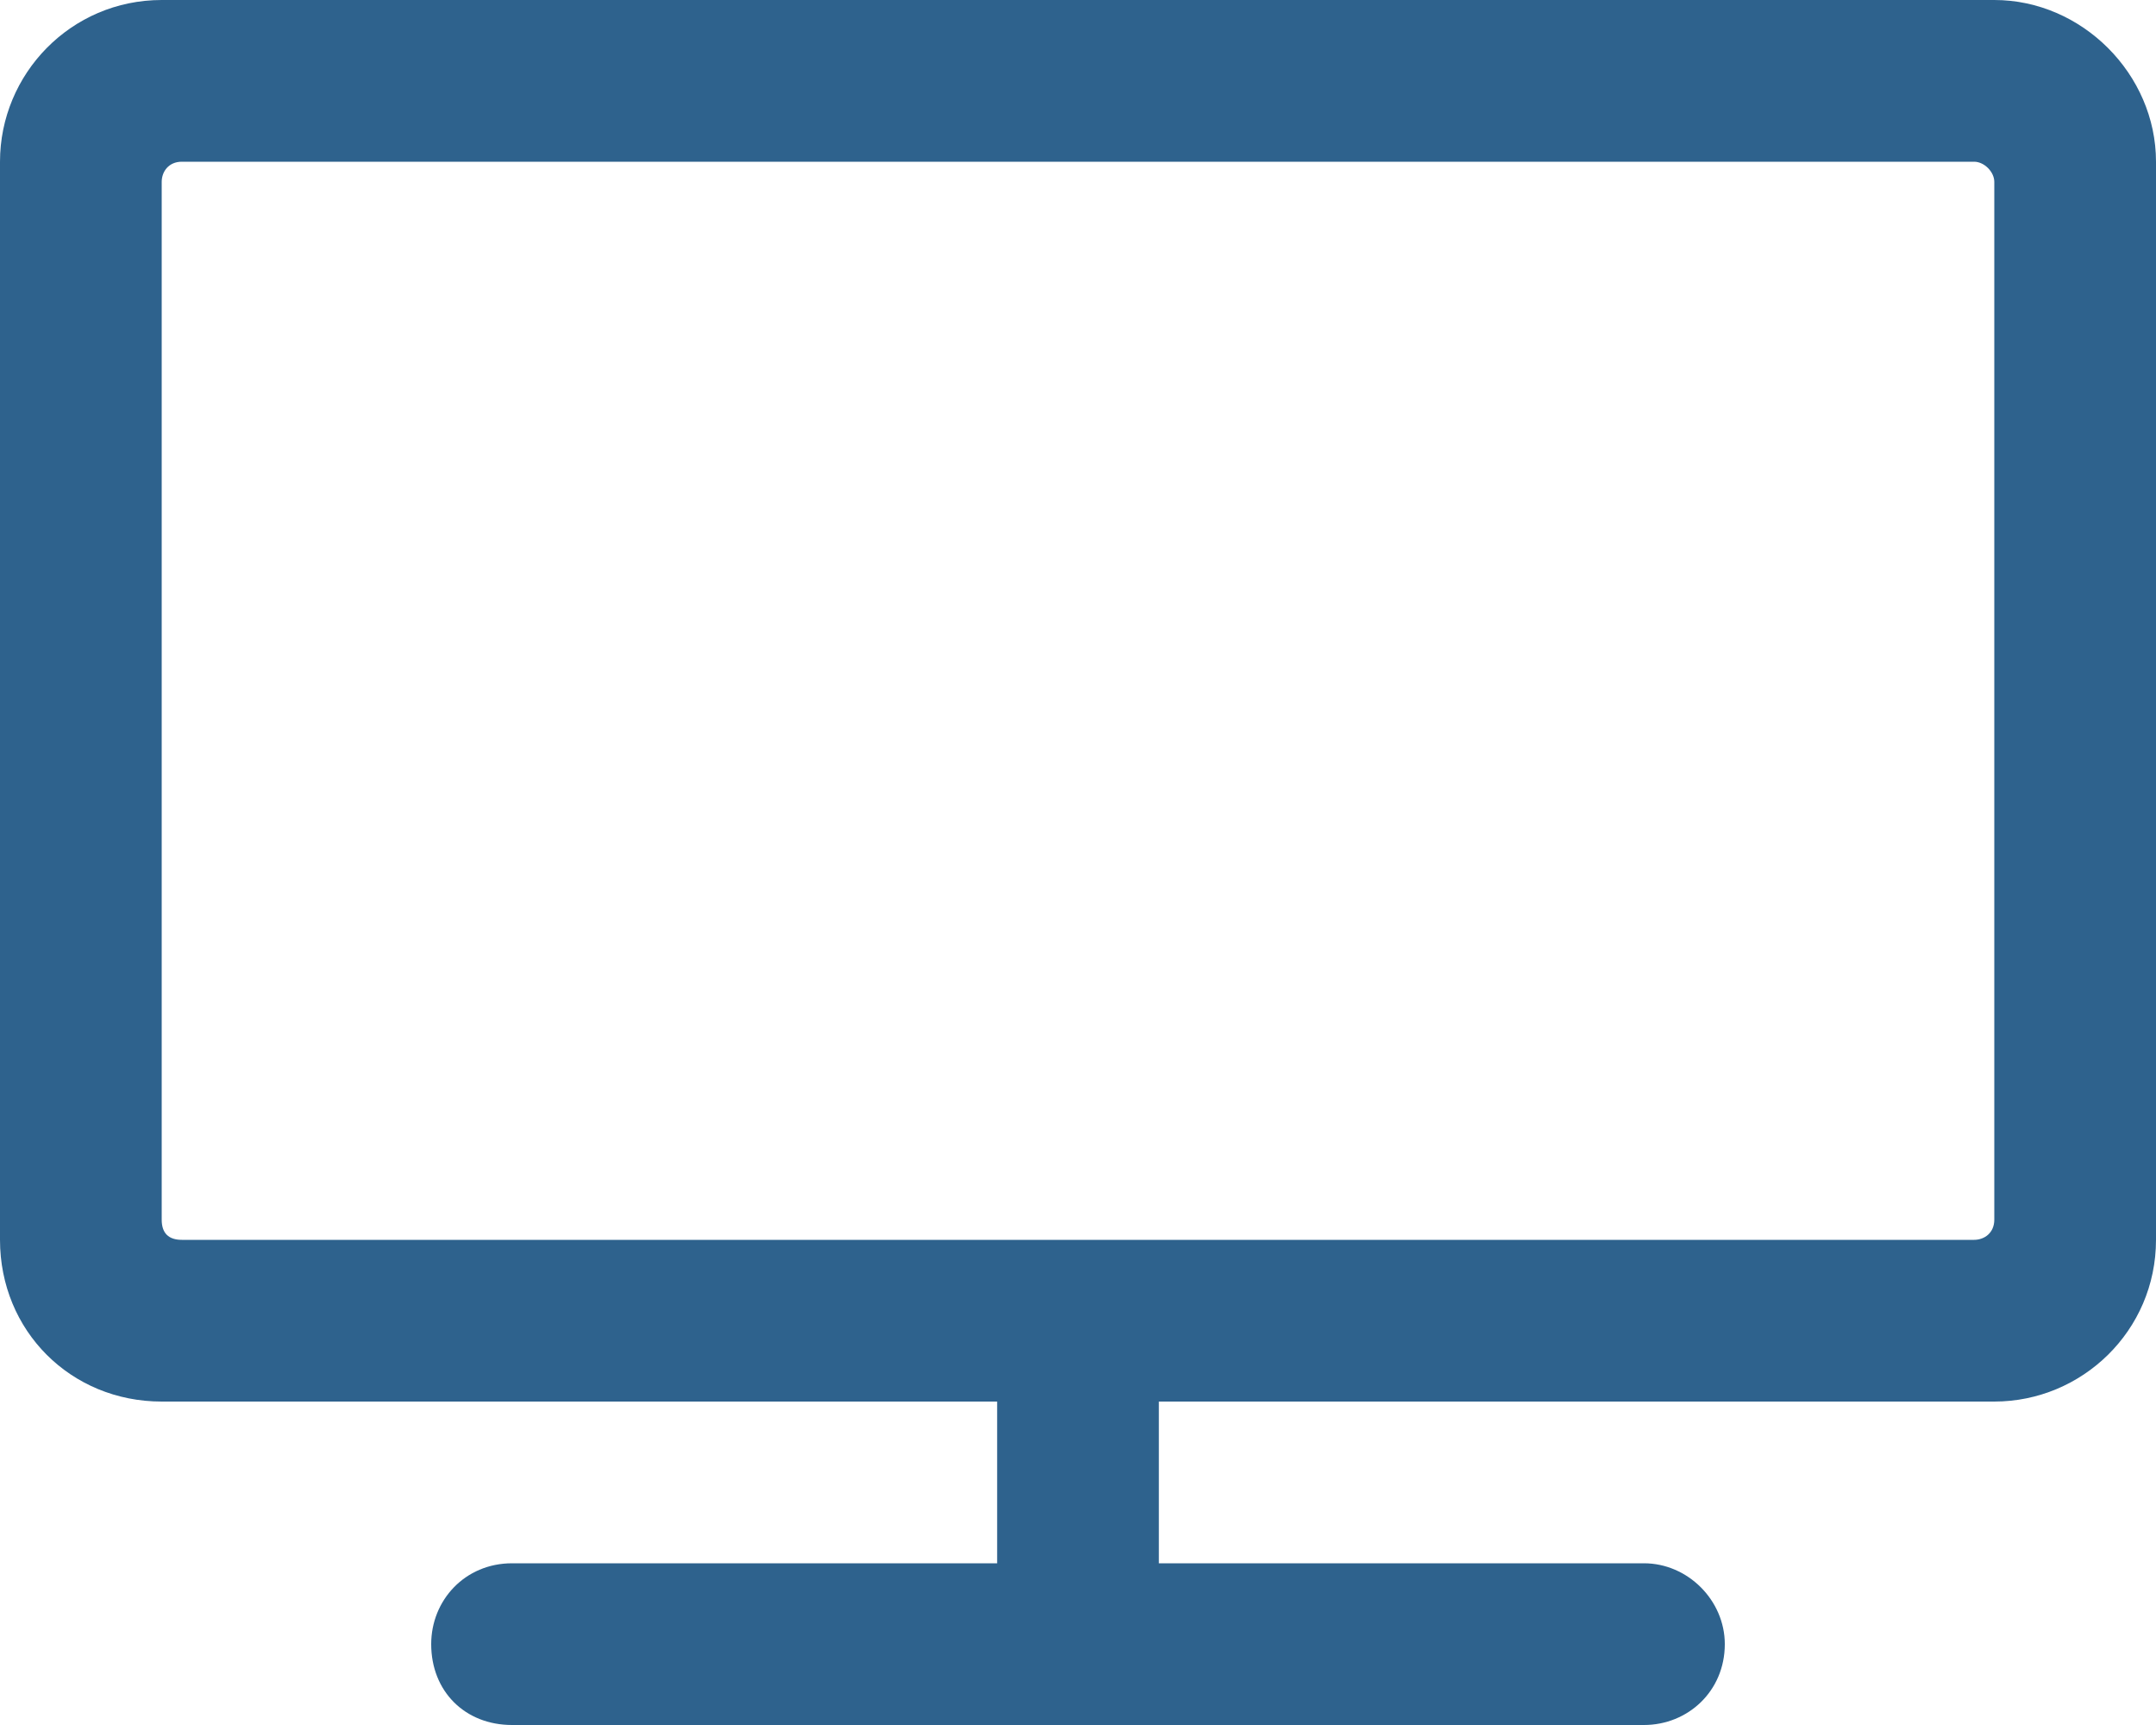 <svg width="60" height="48" viewBox="0 0 60 48" fill="none" xmlns="http://www.w3.org/2000/svg">
<path d="M55.5 0H4.5C1.969 0 0 2.062 0 4.5V34.5C0 37.031 1.969 39 4.5 39H27.75V43.5H14.25C12.938 43.5 12 44.531 12 45.75C12 47.062 12.938 48 14.25 48H45.75C46.969 48 48 47.062 48 45.75C48 44.531 46.969 43.5 45.75 43.5H32.25V39H55.5C57.938 39 60 37.031 60 34.5V4.5C60 2.062 57.938 0 55.5 0ZM54.938 34.5H5.062C4.688 34.5 4.5 34.312 4.5 33.938V5.062C4.5 4.781 4.688 4.5 5.062 4.5H54.938C55.219 4.5 55.5 4.781 55.5 5.062V33.938C55.5 34.312 55.219 34.5 54.938 34.5Z" fill="#2E628D"/>
</svg>
